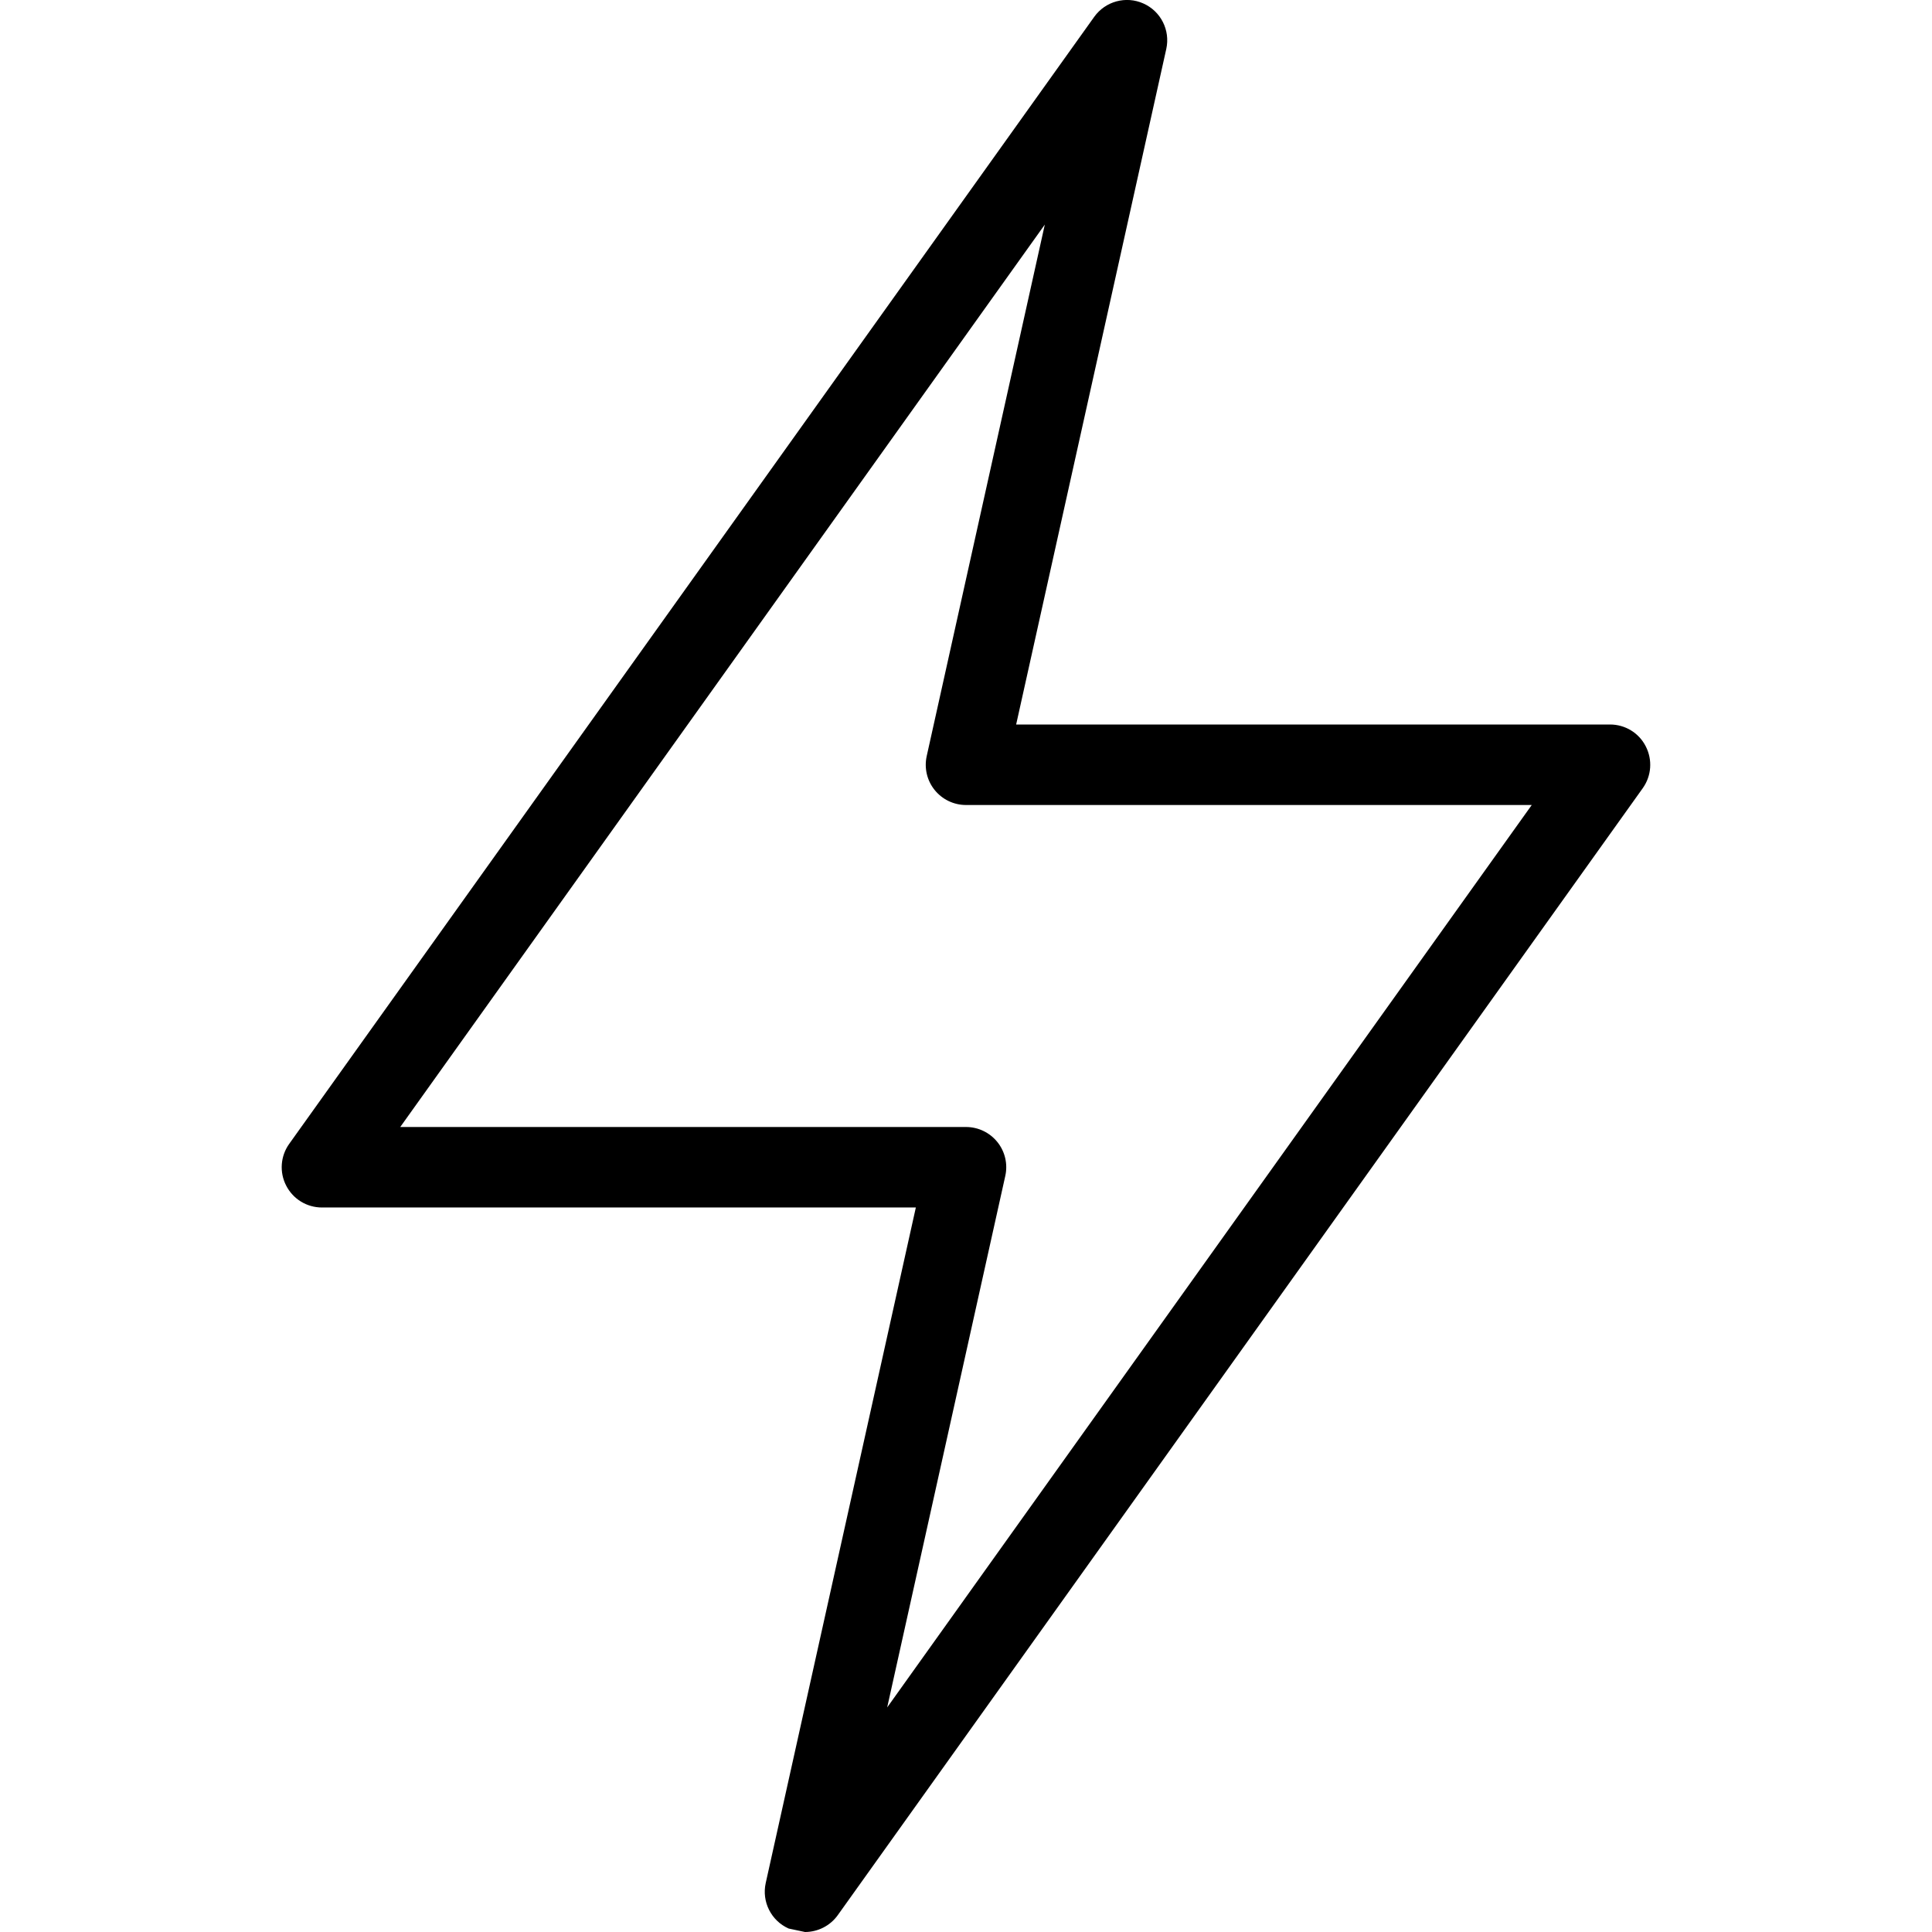<svg version="1" xmlns="http://www.w3.org/2000/svg" width="24" height="24" viewBox="0 0 24 24"><path d="M20.444 9.271c-.085-.167-.256-.271-.444-.271h-7.377l1.865-8.392c.051-.232-.067-.468-.285-.565-.216-.097-.472-.027-.61.166l-10 14c-.109.152-.124.353-.038.519.086.168.257.272.445.272h7.377l-1.865 8.392c-.051.232.067.468.285.565l.203.043c.157 0 .311-.075.407-.209l10-14c.109-.153.123-.353.037-.52zm-9.423 11.939l1.467-6.602c.033-.148-.003-.303-.098-.421s-.238-.187-.39-.187h-7.028l8.007-11.21-1.467 6.602c-.033.148.003.303.098.421s.238.187.39.187h7.028l-8.007 11.21z"/></svg>